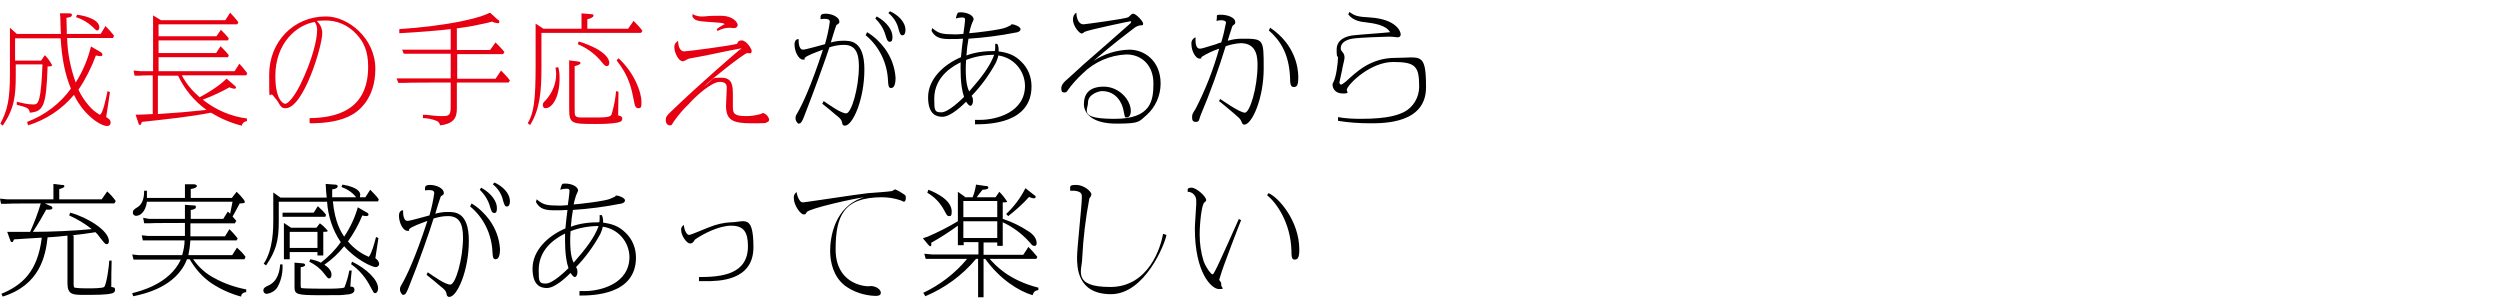 <?xml version="1.0" encoding="UTF-8"?>
<svg id="_レイヤー_1" data-name="レイヤー_1" xmlns="http://www.w3.org/2000/svg" version="1.1" viewBox="0 0 730 90">
  <!-- Generator: Adobe Illustrator 29.2.1, SVG Export Plug-In . SVG Version: 2.1.0 Build 116)  -->
  <defs>
    <style>
      .st0 {
        fill: #e60012;
      }
    </style>
  </defs>
  <path class="st0" d="M26.6,13.4c-.9,3.8-2.4,7.4-4.5,10.7-1.5-4.2-2.4-8.6-2.5-13h13.4l.3-.7c-.8-1-1.6-1.9-2.5-2.8l-1.4,2.3h-9.9c0-.8,0-1.6-.1-4.7.9-.1,1.6-.3,1.6-.8s-.3-.5-1-.5h-2.5c0,.1,0,.4.1.8,0,.7.1,4.4.2,5.2H4.9l-2-1.8v13.4c0,7.5-.7,10.7-2.8,14.6l.7.6c3.4-5,3.8-8.7,3.8-14.7v-3.2h7.8c0,.7-.2,5.4-.6,8.2-.5,3.5-1.2,3.5-2.1,3.5-1.6,0-3.2-.4-4.8-.8v.9c3.2.8,3.6,1,3.8,2.3,4.1-.3,4.8-2.2,5.2-13.5.8,0,1.3,0,1.3-.4-.6-1.1-1.3-2.1-2.1-2.9l-1.1,1.6h-7.6v-6.5h13.3c.4,6.2,1.3,10.5,3,14.7-3.2,4.4-7.7,7.8-12.8,9.7l.3,1c5.2-1.6,9.9-4.7,13.4-8.9,2.9,6,7.8,9.1,9.7,9.1.5,0,.9-.3,1-.8,0,0,0-.2,0-.2,0-.9-.8-1.3-1.3-1.6.2-1.1,1-6.6,1.1-7.3l-.7-.3c-.4,1.9-1.4,6.9-2.3,6.9-1.2-.7-2.3-1.6-3.2-2.7-1.2-1.4-2.2-2.9-3-4.6,2.1-3.1,3.8-6.5,5.1-10,.7.1,1,.2,1.3.2.5,0,.6-.2.6-.5,0-.4-.5-.7-.7-.8l-2.6-1.5ZM22.2,5c1.8.6,3.4,1.5,4.8,2.8,1,1,1.1,1.1,1.4,1.1s.6-.3.6-.9c0-2.7-5.5-3.6-6.5-3.7l-.3.7ZM66.1,23c-.6.6-2.6,2.6-7.8,5.4-2.1-1.8-3.9-3.9-5.2-6.4h18.8l.3-.6c-.7-1-1.5-1.9-2.3-2.8l-1.4,2.2h-22.2v-4.1h20.3l.2-.6c-.7-.9-1.6-1.8-2.4-2.6l-1.3,2h-16.8v-3.7h20.3l.2-.6c-.7-.9-1.5-1.7-2.3-2.5l-1.3,1.9h-16.9v-3.5h23l.3-.6c-.7-1-1.6-1.9-2.4-2.8l-1.4,2.2h-18.8l-2.3-1.4v16.3h-3.5l-2.2-.2.3,1.5h1.6c0-.1,3.7-.1,3.7-.1v11.3c-2.1.1-3.5.2-5,.2l.7,2.1c.2.8.4.9.6.9s.4-.4.5-.9c8.2-.9,14-1.5,20.2-2.7,2.8,1.7,5.8,3,9,3.8.1-.7.8-1.3,1.5-1.3v-.8c-4.7-.6-9.1-2.5-12.9-5.5,2.7-1,5.3-2.2,7.8-3.6.5.2,1,.4,1.5.4.1,0,.4,0,.4-.3,0-.3-.2-.5-.5-.7l-2.2-1.9ZM52,22.1c1.9,4,4.7,7.4,8.3,10-6.8.7-7,.7-14.2,1.2v-11.2h5.9ZM90.5,36c4.6,0,9-.6,12.3-2.5,1.6-.9,6.8-4.4,6.8-13.4s-8-15.3-14.4-15.3c-9.5,0-16.6,7.4-16.6,17s0,4.3,1.3,6.3c.2.3,1.2,1.4,1.3,1.7.8,1.4,1.1,1.8,2.2,1.8,5.2,0,10.7-18.1,10.7-21.9,0-1.4-.6-2.6-1.6-3.6.5,0,1.1-.1,2-.1,3.7-.2,7.2,1.3,9.7,4.1,2,2.2,3.3,4.8,3.3,9.4,0,12.8-9.5,14.9-17.1,15v1.3ZM91.9,6.4c.5.7.7,1.5.7,2.3,0,2.8-1.3,8.6-4.9,16-1.8,3.6-3.6,5.6-4.4,5.6s-2.9-1.5-2.9-8.1c0-9.7,6.3-15,11.6-15.8h0ZM133.3,8.3c1.6-.2,3.4-.5,4.6-.7,2.5-.5,4.9-1,5.8-1.3.5.3,1.1.4,1.7.5.2,0,.4-.1.4-.4,0-.3-.1-.5-.4-.6l-2.3-2.1c-1.3.6-3,1.4-8.3,2.5-6,1.2-12.1,1.9-18.2,2.3v1.2c5.6-.3,11.8-.8,15-1.2v6h-14.2c0-.1.5,1.2.5,1.2h1.5s12.2,0,12.2,0v7.2h-15.8c0-.1.5,1.3.5,1.3h1.7c0-.1,13.6-.1,13.6-.1v7.2c0,2.5-.7,2.6-2.4,2.6-.8,0-1.6,0-2.3-.1-2.6-.3-2.9-.3-3.4-.3v1c1.4,0,2.7.3,4,.8.5.2.9.7,1,1.3,4.6-.5,4.9-2.9,4.9-5v-7.5h15.1l.4-.6c-.8-1.1-1.7-2-2.6-2.9l-1.6,2.4h-11.2v-7.2h13.4l.4-.6c-.8-1-1.7-1.9-2.6-2.8l-1.6,2.2h-9.7v-6.2ZM171.5,8.4v-2.8c.6-.1,1.8-.5,1.8-1s-.1-.4-1.2-.5l-2.3-.2v4.5h-11.1l-2.3-1.5v2.3s0,10,0,10c0,9.9-.5,13.8-2.3,16.8l.7.5c2.9-4.7,3.3-9.9,3.3-16.8v-10.1h29.1l.4-.6c-.8-1.1-1.7-2-2.6-2.9l-1.6,2.3h-11.9ZM168.7,12.9c2.4,1,4.6,2.5,6.4,4.5,1.5,1.8,1.6,1.9,2.1,1.9s.7-.4.7-1-.4-3.5-8.9-6.2l-.3.8ZM162.2,19.7c.1.6.2,1.3.2,1.9,0,2.8-1.1,5.4-2.9,7.5-.8.8-1,1-1,1.5s.2,1,.8,1c1.8,0,4.1-2.9,4.1-8.8,0-1.1-.1-2.2-.4-3.2l-.9.2ZM180.1,17.7c3.7,4.7,4.3,8.2,5.1,12.2.1.7.3,1.7,1.2,1.7s.9-.5.9-1.9c0-2.8-2.1-8.5-6.7-12.7l-.5.6ZM166.2,17.5v.8s0,13.5,0,13.5c0,4.3.7,4.4,7.5,4.4,2.2,0,4.4,0,6.6-.4,1.1-.2,1.4-.6,1.4-1.1,0-.8-.7-.9-1.2-1,0-.5,0-1.2.1-6.9l-.7-.2c-.2,2.2-.6,4.3-1.2,6.4-.2.9-.5,1.3-4.2,1.3s-4.8,0-5.3,0c-1.4-.2-1.4-.5-1.4-2.6v-12.4c.9-.2,1.7-.5,1.7-.9s-.4-.4-1.1-.5l-2.4-.3ZM209.4,9.1c1.1-.6,2.4-1,3.6-1,.2,0,1.2.1,1.4.1.5,0,.9-.3,1-.8,0,0,0,0,0-.1,0-.6-1.1-2.7-5.1-2.7s-4,.2-4.8.2c-1.1.1-2.3-.1-3.3-.7v.8c.8,1.2,1.4,1.3,6.1,1.6,2.7.2,3,.2,3.3.6-.1.1-.1,0-.3.1-.7.4-1.4.8-2,1.3l.2.6ZM197.9,12c-.8.6-1,1-1,1.8,0,1.2,1,4.1,2.6,4.1.5-.2,1-.4,1.4-.7.6-.2,4.3-.8,5.2-1,6.3-1.3,7-1.5,10.4-2.1,0,.1-.4.4-.6.5-.4.3-11.4,9.7-20.3,18.3-.8.8-1.2,1.2-1.2,2.2s.6,1.5,1.2,1.5.5-.1,1.2-1.2c1.3-1.8,2.7-3.5,4.3-5,2.4-2.7,6.8-6.5,9.1-6.5s2,1.5,2,2.2-.2,4-.2,4.7c0,4.2,1.8,5.2,7.4,5.2s3.8-.1,4.5-.3c.4,0,.7-.4.7-.8-.2-.9-.9-1.6-1.7-1.9-.3,0-.5.2-.8.3-1.4.4-2.8.6-4.2.6-3.6,0-3.9-.8-3.9-2.7s0-2.8,0-3.3c0-2.6,0-5.2-3.3-5.2s-1.7,0-5.2,2.6c1.4-1.5,11.8-9.8,12.7-9.8s.7.1.8.1c.4,0,.5-.5.5-.7,0-.7-1.6-3.1-2.9-3.1s-1.2.9-1.4,1c-2.1.6-14.5,2.2-15.4,2.2-1.5,0-1.8-2-1.8-3.1Z"/>
  <path d="M240,30.2c1.6,1.3,2.9,2.3,4,3.3,1.3,1,1.7,1.4,1.9,2.3,0,.4.2.9.8.9,2.3,0,5.7-7.7,5.7-16.4s-4.3-8.4-6.3-8.4c-1.2,0-2.4.2-3.5.5.2-.7,1.3-4.3,1.5-4.7,0-.3.2-.5.5-.6.4-.3.5-.4.5-.7,0-1.5-2.3-2.4-4-2.4s-1.5.7-1.5,1.6c.3,0,.7-.1,1-.1,1,0,1.7.1,1.7.9-.3,2.2-.8,4.4-1.4,6.5-.9.2-5.6,1.6-6.4,1.6-1.4,0-1.3-2.6-1.3-3.1-.4,0-1.2.2-1.2,1.6,0,2.2,1.3,4.4,2.4,4.4s.3,0,.6-.5c.6-.7,3.4-1.7,5.3-2.4-3.5,10.8-6.1,16.1-7.3,18.2-.7,1.2-.7,1.2-.7,1.9s.6,1.5.9,1.5c.7,0,1-.6,1.6-2.1,3.1-7.9,6.2-16.6,7.4-20.2,1.3-.4,2.7-.7,4.2-.7,3,0,4.4,1.8,4.4,6.2,0,6.4-2.2,13.8-3.7,13.8s-4.7-2.3-6.6-3.6l-.3.7ZM255.6,5.4c1.4,1.4,2.5,3.1,3,5,.3.9.5,1.8,1.2,1.8s.8-.6.8-1.5c0-1.8-1.5-4.2-4.6-5.9l-.4.6ZM259.4,3.8c1.5,1.2,2.6,2.9,3,4.8.4,1.2.5,1.7,1.1,1.7s.9-.6.9-1.5c0-2.5-2.3-4.5-4.5-5.5l-.5.5ZM252.8,10.3c4,3.3,6.3,8.2,6.5,13.3.1,1.3.1,2.1.9,2.1s1.3-.9,1.3-3c-.2-3.1-1.3-6-3.1-8.5-1.4-1.9-3.2-3.6-5.2-4.8l-.4.8ZM290.6,12.8c0,.3,0,.5,0,.8,0,.4,0,.9-.1,1.3-2.8,0-5.7.3-8.3,1.3.1-1.6.3-3.3.6-4.9,4.6-.3,9.3-.9,13.8-1.8.4,0,1.4-.3,1.4-1s-1.8-1.4-2.4-1.4-.1,0-.5.3c-.4.2-.8.4-1.3.6-1.4.7-9.2,1.6-10.8,1.7.2-.9.4-1.8.7-2.6.2-.5.4-.9.6-1.4,0-1.4-2.2-2.1-3.7-2.1-.3,0-.6,0-.9.1-.3.5-.5,1.1-.6,1.7.6-.2,1.2-.3,1.8-.3.3,0,.9,0,.9.6s-.4,3.7-.5,4.2c-1.1.1-2.3.2-3.4.1-3.1,0-4-.4-5.7-1.8l-.2.8c.8,1.4,1.8,2.4,5,2.4s1.8,0,4.2-.1c-.2,1.6-.4,3.1-.6,5.4-5.2,2.2-9.6,6.5-9.6,11.7s2.6,5.7,4.2,5.7c2.5,0,6.1-3.6,6.9-4.4.7,1.1,1.1,1.2,1.3,1.2s.7-.4.7-1.4c0-.5,0-1-.4-1.5,2.8-2.9,5.2-6.2,7.1-9.7.3-.7.6-1.4.7-2.1,4.4.6,7.7,4.3,7.8,8.8,0,7.9-8.5,10-13.1,10s-1,0-1.5,0v1.3c4,0,16.5-.2,16.5-11.1,0-2.7-1-5.3-3-7.2-2-2-3.9-2.6-6.6-3,0-.8,0-1.5-.4-2.2h-.7ZM282.1,17.5c2.6-1,5.4-1.5,8.2-1.5-1.2,3.3-3.6,6.5-7.3,10.7-1-2-1-5.2-1-6.4,0-.4,0-1.4.1-2.8ZM281.5,28.3c-.8.8-4.6,4.5-6.6,4.5s-2.1-.5-2.1-4c0-6.8,6.1-9.8,7.7-10.6,0,1.7-.2,6.6,1,10.1h0ZM314.3,3.7c-.7.4-1,1.2-1,2,0,1.8,1.8,4.1,2.6,4.1.3-.1.6-.3.8-.5,1.2-.6,13.2-3.1,13.4-3.1.1,0,.2,0,.2.2,0,.1-.2.3-.2.4-.4.4-13.2,11.6-13.8,12.1-.8.7-4.2,3.9-4.5,4.1-1.2,1-1.9,1.8-1.9,2.8s.3,1.2.9,1.2.6-.1,1.1-.8c1.2-1.7,2.7-3.3,4.2-4.7,3.4-3.4,8-5.4,12.8-5.6,4.7,0,7.9,3.4,7.9,8.4s-.6,10.4-11.3,10.4-7.8-2.5-7.8-4.8,3-3.3,4.1-3.3c4.1,0,5.9,3.4,6.3,5.8.4,1.9.3,1.9.9,1.9s1.2-.6,1.2-1.9c0-3.2-3.4-7.1-7.9-7.1s-5.8,2.4-5.8,5.1,2.4,5.7,9.5,5.7,6.5-.6,8.8-2.5c2.6-2.3,4.1-5.7,4.1-9.2,0-6.7-4.8-9.9-9.1-9.9-3.7.1-7.4,1.2-10.5,3.3,2.2-1.9,5.4-4.7,11.6-9.4.6-.5,1.3-.9,2.1-1,.6,0,.8,0,.8-.5,0-.7-2.1-2.9-2.9-2.9-.1,0-.2,0-.4.1-.1,0-.8.8-1,.9-.7.5-12.8,2.1-13.1,2.1-1.9,0-2.1-2.8-2.1-3.4h0ZM356.1,29.6c.7.6,4.4,3.6,5.2,4.4.5.4,1,.9,1.2,1.5.2.5.4.9.8.9,2.3,0,5.7-7.7,5.7-16.4s0-8.7-6.4-8.7c-1.4,0-2.7.2-4.1.6.1-.5.9-2.9,1.1-3.5.2-.8.4-1,.6-1.1.4-.3.5-.4.5-.8,0-1.5-2.4-2.2-4.2-2.2s-.9.2-1.3,1.8c.5-.1.9-.2,1.4-.2.6,0,1.4.2,1.4.7-.4,2-.8,3.9-1.4,5.8-.2,0-1.4.4-1.5.5-4,1.2-4.1,1.3-4.8,1.3-1.2,0-1.2-2.1-1.2-2.4,0-.3,0-.6,0-.9-.8.3-1.3,1.1-1.2,2,0,2.1,1.3,4.2,2.3,4.2s.3,0,.7-.5c1.6-1,3.3-1.8,5.1-2.4-1.7,6.1-4,12-6.9,17.6-.9,1.4-1,1.6-1,2.3s0,1.5,1.1,1.5.9-.8,1.4-2c2.8-6.6,5.2-13.3,7.3-20.1,1.4-.5,2.9-.8,4.4-.9,4.9,0,4.9,4.5,4.9,6.5,0,6.3-2.2,13.8-3.7,13.8s-6.7-3.7-7.2-4l-.4.7ZM370.4,8.8c3.1,2.7,6,6.5,6.3,13.9,0,1.5.1,2.7,1,2.7s1.4-.2,1.4-2.9-.9-9.5-8.2-14.4l-.4.8ZM390.8,35.3c3.1.5,6.2.7,9.3.7,4.2,0,16.3,0,16.3-10.5s-1.6-8.6-9-8.6-11.6,4.4-14.4,6.9c-.3.2-1.1.9-1.4.9s-.5-.4-.5-.6.7-3.1.8-3.7c0-.5.7-2.9.7-3.5,0-.6-.1-1.2-.6-1.7-.4-.5-.5-.7-.5-1.1,0-2.3,3-2.8,4-2.9,1.5-.2,8.5-.5,10-.5s2.2.2,2.6.2c.5,0,.9-.3.9-.8,0,0,0,0,0-.1,0-.9-1.4-4.4-8.9-4.9-3.8-.2-4.5-.5-6.1-1.6l-.3.7c1.4,1.9,3.9,2.2,5,2.3,2.5.3,6,.8,7.2,2.9-1.5.2-9,.7-10.6.9-2.2.2-5,1.2-5,4.2s.4,1.7.4,2.1c0,2-.6,6-1.3,7.3-.2.4-.3.5-.3.8,0,.9.6,2.6,3,2.6s.9-.5,1.2-1.3c.7-1.8,7-7.9,13.5-7.9s7.6,1.2,7.6,7.2c0,3.1-1.7,6-4.4,7.4-1.5.7-4.2,2-12.6,2-2.2,0-4.5-.1-6.7-.5v1Z"/>
  <path d="M21.1,68.7c2.1-.2,4.2-.5,6.8-.9.5.5,1,1.1,1.4,1.7,1.3,1.6,1.4,1.8,1.9,1.8s.6-.6.6-.9c0-3.1-6.4-7-11.3-8.3l-.3.8c2.4,1.1,4.6,2.4,6.6,4-5,.5-12,.8-17.2.8,1.4-2.1,2.7-4.3,3.9-6.5,0,0,1.8.2,1.8-.4s-.6-.7-.9-.8l-1.3-.6h20.3l.4-.7c-.7-1-1.6-2-2.5-2.8l-1.6,2.3h-12.4v-3c.5-.1,1.5-.4,1.5-.8s-.3-.4-.8-.4l-2.4-.3v1s0,3.5,0,3.5H2l-2-.2.3,1.5h1.7c0-.1,9.9-.1,9.9-.1-.8,2.8-1.9,5.6-3.1,8.3H2.1l.8,2.2c.2.6.3.8.6.8s.3-.2.6-.8c.3,0,7.3-.5,8.1-.5-1.2,10-5.8,13.9-11.8,16.4l.4.8c10.9-3.4,12.5-11.9,13.1-17.3,2.3-.1,4.8-.4,5.8-.5v13.9c0,3.4,1.6,3.4,4.9,3.4s6.4,0,7.9-.4c.3,0,1.1-.3,1.1-1s-.2-.8-1.1-.9c0-2.1,0-5.5.1-7.7h-.7c0,1.3-.8,7.1-1.5,7.7-.5.4-3.7.4-4.5.4-1.4,0-2.8,0-4.1-.2-.2-.1-.3-.4-.3-1.2v-14ZM69.1,64.6c-.7-.8-.8-.9-1.2-1.4.3-.4,1.4-2.5,2.1-3.8.9,0,1.5-.1,1.5-.4,0-.7-2.2-2.8-2.4-3l-1.4,1.8h-12v-2.6c1.4-.2,1.8-.6,1.8-.9s-.6-.5-.9-.5h-2.6c0-.1,0,4,0,4h-11.1c0-.8,0-1,0-2.1h-.8c0,1.6-.3,3.7-1.8,4.7-1.3.8-1.5,1-1.5,1.7,0,.6.5,1,1.1.9.9,0,2.6-1,3-4.1h25c-.3,1.6-.4,2.1-.7,3.5-.3-.3-.4-.4-.7-.6l-1.3,2.1h-9.5v-2.6c.3,0,1.5-.2,1.5-.8s-.3-.5-.6-.5l-2.6-.2v4.1h-10.5l-1.7-.3.3,1.6h1.4c0-.1,10.5-.1,10.5-.1v2.1c0,.6,0,.8,0,1.7h-10.7l-1.9-.2.3,1.5h1.1c0,0,11.1,0,11.1,0,0,1.4-.3,2.9-.7,4.3h-12.8l-1.8-.2.4,1.5h1.4c0,0,12.4,0,12.4,0-3.3,7.2-12.2,9.3-14.2,9.8l.3.9c2.9-.6,12.6-2.6,15.7-10.8h.8c1.6,2.8,3.8,5.3,6.5,7.1,2.6,1.7,5.5,3,8.5,3.8,0-.8.8-1.3,1.5-1.3v-.8c-3.2-.6-6.4-1.7-9.3-3.3-2.5-1.3-4.6-3.2-6.2-5.5h15l.3-.7c-.7-1-1.6-1.9-2.5-2.7l-1.4,2.2h-12.8c.3-1.4.5-2.8.6-4.3h13.5l.3-.6c-.7-.9-1.5-1.8-2.4-2.7l-1.3,2.1h-10.1c0-.8,0-1.3,0-1.8v-2h13l.3-.6ZM85,66.5l-2.1-1.4v10.6h1.7v-2.1h8.1v1h1.7v-6.9c.7,0,1.3,0,1.3-.3-.7-.9-1.5-1.6-2.3-2.2l-1,1.3h-7.4ZM84.6,67.7h8.1v4.7h-8.1v-4.7ZM104.5,60.5c-.9,3.1-2.2,5.9-4,8.6-.8-1.2-2.7-4-3.3-10.3h13.2l.2-.6c-.7-1-1.6-1.9-2.5-2.8l-1.4,2.2h-1.6c0-.2,0-.5.1-.7,0-.7-.5-2.2-5.2-3l-.3.7c1.7.6,3.2,1.6,4.3,3h-7c0-1,0-1.3,0-2.3.9-.1,1.6-.4,1.6-.9s-.6-.5-.9-.5l-2.6-.2c0,.7.2,3.4.3,4h-13.5l-2.1-1.5v8.1c0,2.2,0,8.6-2.8,12.7l.7.5c2.9-4.3,3.7-7.2,3.7-12.8v-5.8h14.1c.3,4.2,1.6,8.3,4,11.8-1.6,2.3-3.6,4.3-5.8,6-1-.5-2-.8-3.1-1l-.3.7c1.6.8,3.1,1.9,4.2,3.3,1.1,1.4,1.2,1.6,1.6,1.6s.7-.4.7-1.1c0-1.5-1.5-2.5-2.1-2.9,2.2-1.5,4.1-3.3,5.8-5.4,3.5,4,8.2,6.1,9.2,6.1.5,0,1-.4,1-.9,0,0,0,0,0,0,0-.7-.5-1.3-1.1-1.7.2-1.5.7-4.5.9-5.9l-.7-.3c-.5,1.9-1.2,4.6-2.1,5.8-2.4-1-4.4-2.5-6.1-4.5,1.7-2.4,3.1-4.9,4.2-7.6.4.1.7.2,1.1.2,0,0,.7,0,.7-.4s-.3-.6-.6-.7l-2.4-1.4ZM82.5,62.1v1.2h12.5l.2-.6c-.7-.9-1.5-1.7-2.4-2.5l-1.2,1.9h-9.1ZM86,76.6v7.2c0,2.2.7,2.4,7.6,2.4s5.8,0,7.6-.2c.6,0,2.3-.2,2.3-1.3s-.8-1-1.2-1c0-.7.3-4,.4-4.7h-.7c-.3,1.7-.8,3.3-1.4,4.9-.3.4-4.3.4-5.2.4s-7,0-7.4-.2c-.2-.1-.2-.4-.2-1.1v-5c.4,0,1.3-.2,1.3-.6s-.5-.5-.7-.5l-2.3-.2ZM81.8,77.2c-.1,1.5-.5,4.9-3.5,6.2-.6.3-1.4.6-1.4,1.4,0,.6.4,1,1,1,0,0,0,0,0,0,1.4-.2,2.7-1,3.3-2.3,1-1.9,1.4-4.1,1.3-6.3h-.8ZM102.6,77.2c2.4,1.7,4.3,4,5.6,6.6.9,1.6.9,1.8,1.3,1.8.6,0,.9-.7.9-1.4,0-2.5-3.3-5.7-7.6-7.8l-.3.8ZM124.5,80.2c1.6,1.3,2.9,2.3,4,3.3,1.3,1,1.7,1.4,1.9,2.3,0,.4.2.9.8.9,2.3,0,5.7-7.7,5.7-16.4s-4.3-8.4-6.3-8.4c-1.2,0-2.4.2-3.5.5.2-.7,1.3-4.3,1.5-4.7,0-.3.2-.5.5-.6.4-.3.5-.4.5-.7,0-1.5-2.3-2.4-4-2.4s-1.5.7-1.5,1.6c.3,0,.7-.1,1-.1,1,0,1.7.1,1.7.9-.3,2.2-.8,4.4-1.4,6.5-.9.2-5.6,1.6-6.4,1.6-1.4,0-1.3-2.6-1.3-3.1-.4,0-1.2.2-1.2,1.6,0,2.2,1.3,4.4,2.4,4.4s.3,0,.6-.5c.6-.7,3.4-1.7,5.3-2.4-3.5,10.8-6.1,16.1-7.3,18.2-.7,1.2-.7,1.2-.7,1.9s.6,1.5.9,1.5c.7,0,1-.6,1.6-2.1,3.2-7.9,6.2-16.6,7.3-20.2,1.3-.4,2.7-.7,4.2-.7,3,0,4.4,1.8,4.4,6.2,0,6.4-2.2,13.8-3.7,13.8s-4.7-2.3-6.6-3.6l-.3.7ZM140.1,55.4c1.4,1.4,2.5,3.1,3,5,.3.9.5,1.8,1.2,1.8s.8-.6.8-1.5c0-1.8-1.5-4.2-4.6-5.9l-.4.6ZM143.9,53.8c1.5,1.2,2.6,2.9,3,4.8.4,1.2.5,1.7,1.1,1.7s.9-.6.9-1.5c0-2.5-2.3-4.5-4.5-5.5l-.5.5ZM137.3,60.3c4,3.3,6.3,8.2,6.5,13.3.1,1.3.1,2.1.9,2.1s1.3-.9,1.3-3c-.2-3.1-1.3-6-3.1-8.5-1.4-1.9-3.2-3.6-5.2-4.8l-.4.8ZM175.1,62.8c0,.3,0,.5,0,.8,0,.4,0,.9-.1,1.3-2.8,0-5.7.3-8.3,1.3.1-1.6.3-3.3.6-4.9,4.6-.3,9.3-.9,13.8-1.8.4,0,1.4-.3,1.4-1s-1.8-1.4-2.4-1.4-.1,0-.5.3c-.4.2-.8.4-1.3.6-1.4.7-9.2,1.6-10.8,1.7.2-.9.4-1.8.7-2.6.2-.5.4-.9.6-1.4,0-1.4-2.2-2.1-3.7-2.1-.3,0-.6,0-.9.1-.3.5-.5,1.1-.6,1.7.6-.2,1.2-.3,1.8-.3.3,0,.9,0,.9.6s-.4,3.7-.5,4.2c-1.1.1-2.3.2-3.4.1-3.1,0-4-.4-5.7-1.8l-.2.8c.8,1.4,1.8,2.4,5,2.4s1.8,0,4.2-.1c-.2,1.6-.4,3.1-.6,5.4-5.2,2.2-9.6,6.5-9.6,11.7s2.6,5.7,4.2,5.7c2.5,0,6.1-3.6,6.9-4.4.7,1.1,1.1,1.2,1.3,1.2s.7-.4.7-1.4c0-.5,0-1-.4-1.5,2.8-2.9,5.2-6.2,7.1-9.7.3-.7.6-1.4.7-2.1,4.4.6,7.7,4.3,7.8,8.8,0,7.9-8.5,10-13.1,10s-1.1,0-1.5,0v1.3c4,0,16.5-.2,16.5-11.1,0-2.7-1-5.3-3-7.2-2-2-3.9-2.6-6.6-3,0-.8,0-1.5-.4-2.2h-.7ZM166.6,67.5c2.6-1,5.4-1.5,8.2-1.5-1.2,3.3-3.6,6.5-7.3,10.7-1-2-1-5.2-1-6.4,0-.4,0-1.4.1-2.8ZM166,78.3c-.8.8-4.6,4.5-6.6,4.5s-2.1-.5-2.1-4c0-6.8,6.1-9.8,7.7-10.6,0,1.7-.2,6.6,1,10.1h0ZM204.1,82.1c.7,0,1,0,1.9,0,3.7,0,14,0,14-9.9s-2.7-7.3-6.5-7.3c-2.2.1-4.3.6-6.3,1.4-.9.3-5.4,2.3-6,2.3s-1.4-1.2-1.5-2.9c-.6.3-.9.9-.8,1.5,0,1.6,1.6,3.9,2.6,3.9s1.2-1,1.5-1.2c2.3-1.6,6.9-4,10.5-4s4.9,1.8,4.9,6c0,8.2-7.6,9-14.3,9v.9ZM232.6,56.1c-.6.4-.9,1.1-.8,1.8,0,2.1,2,4.7,2.8,4.7s.5,0,1-.7c1-1.1,13.5-3.9,16.7-4.3-8.8,2.6-9.9,12.1-9.9,15.6s1,7.6,4.3,10.2c2.6,1.9,5.7,2.9,8.9,3,.5,0,1.6,0,1.6-.9s-1.1-1.5-1.3-1.6c-.7-.3-1.5-.5-2.3-.3-1.8,0-9.6-1.1-9.6-10.8s2.3-15.2,13.5-15.2c1.9,0,3.7.3,5.5.9.3.1.6.3.9.4.5,0,.6-.7.6-1.1,0-.3,0-.6-.3-.9-.9-.6-1.8-1.2-2.8-1.6-.2,0-.8.5-1,.5-1,.2-5.8.5-6.9.6-3,.3-18.5,2.7-19,2.7s-.8-.2-1.2-.9c-.4-.7-.6-1.4-.7-2.2h0ZM281.8,57.5l-2.1-1.5v8.6c-2.8,1.7-5.8,3.2-8.8,4.5-.2,0-1.2.4-1.4.5l1.5,1.8c.1.1.4.5.6.5.4,0,.4-.4.3-1,2.7-1.5,5.3-3.2,7.8-5v5.7h1.7v-.9h4.3v3.6h-13.5l-2.3-.2.4,1.5h.9c0,0,11.2,0,11.2,0-3.5,4.2-7.9,7.6-12.8,9.9l.6,1c5.7-2.4,10.8-6.1,14.8-10.9h.6v11.2h1.6v-11.2h.5c4.3,6,9.8,9.4,13.8,10.6.4-1.1.7-1.3,1.7-1.5v-.7c-8.7-2.2-12.6-6.6-14.2-8.4h13.6l.3-.6c-.8-1-1.7-2-2.6-2.9l-1.5,2.3h-11.6v-3.6h4v1h1.6v-6.9c3,1.4,5.7,3.4,7.9,5.9.7.9.9,1,1.4,1,.6,0,.6-.7.6-.8,0-1.3-.9-2.5-2.3-3.4-2.4-1.6-4.9-2.8-7.6-3.7v-4.8c.3,0,1.3,0,1.3-.2-.7-1.1-1.4-2-2.3-2.9l-1.1,1.6h-5.5c.2-.3,1.4-1.9,1.7-2.2.5,0,1.7-.1,1.7-.6s-.5-.5-.9-.5l-2.7-.4c-.2,1.3-.5,2.5-1,3.7h-2.4ZM281.3,58.7h9.9v4.7h-9.9v-4.7ZM281.3,64.6h9.9v4.9h-9.9v-4.9ZM270.8,56.3c2.1,1.2,3.8,3,4.9,5.1.8,1.5.9,1.7,1.4,1.7s.8,0,.8-1.3c0-3.3-4.3-5.4-6.8-6.4l-.3.8ZM299.4,55c-1.4,2.8-3.3,5.3-5.6,7.5l.6.6c2.2-1.7,4.3-3.6,6.1-5.6.4.2.9.4,1.4.4.3,0,.5-.1.5-.4s0-.3-.5-.6l-2.4-1.9ZM339.6,68.3c-.6,3.7-4.1,15.5-15.4,15.5s-8.2-5-8.2-8.4c.3-5.9,1-11.7,2.1-17.5.3-.3.5-.7.6-1.1,0-.9-2.2-2.8-4.4-2.8s-1.8.4-1.8,1.7c.4,0,.8,0,1.2,0,2.2.2,2.2,1.1,2.2,1.9,0,2.5-1.4,14.7-1.4,17.5s0,10.8,9.9,10.8,15.8-14.7,16.2-17.3l-.9-.3ZM361.8,63.8c-1,2.2-5.7,12.9-7,15.3-.3.6-.5,1-.8,1s-1.6-1.5-2.5-3.7c-.8-2.5-1.2-5.2-1.2-7.9,0-3.4.6-8.9,1.4-9.4.4-.3.5-.4.5-.7,0-1-2.8-3.6-4.3-3.6s-1,.8-1.1,1.2c1.3,0,2.4,1,2.5,2.4,0,.6,0,1.2,0,1.3-.2,3.7-.4,5.7-.4,7.1,0,12.9,4.9,17.6,7,17.6s.7-.3.7-1.2,0-.5-.4-1.2c0-.1-.2-.2-.2-.3,0-.1.4-1.1.4-1.3.6-2.2,5.6-15.2,6-16.1l-.7-.4ZM370,57c2.6,2.1,6.9,7.9,7.1,16.3,0,1.3,0,2.5.9,2.5s1.4-.5,1.4-2.9c0-8.5-6.2-15.4-9-16.5l-.4.6Z"/>
</svg>